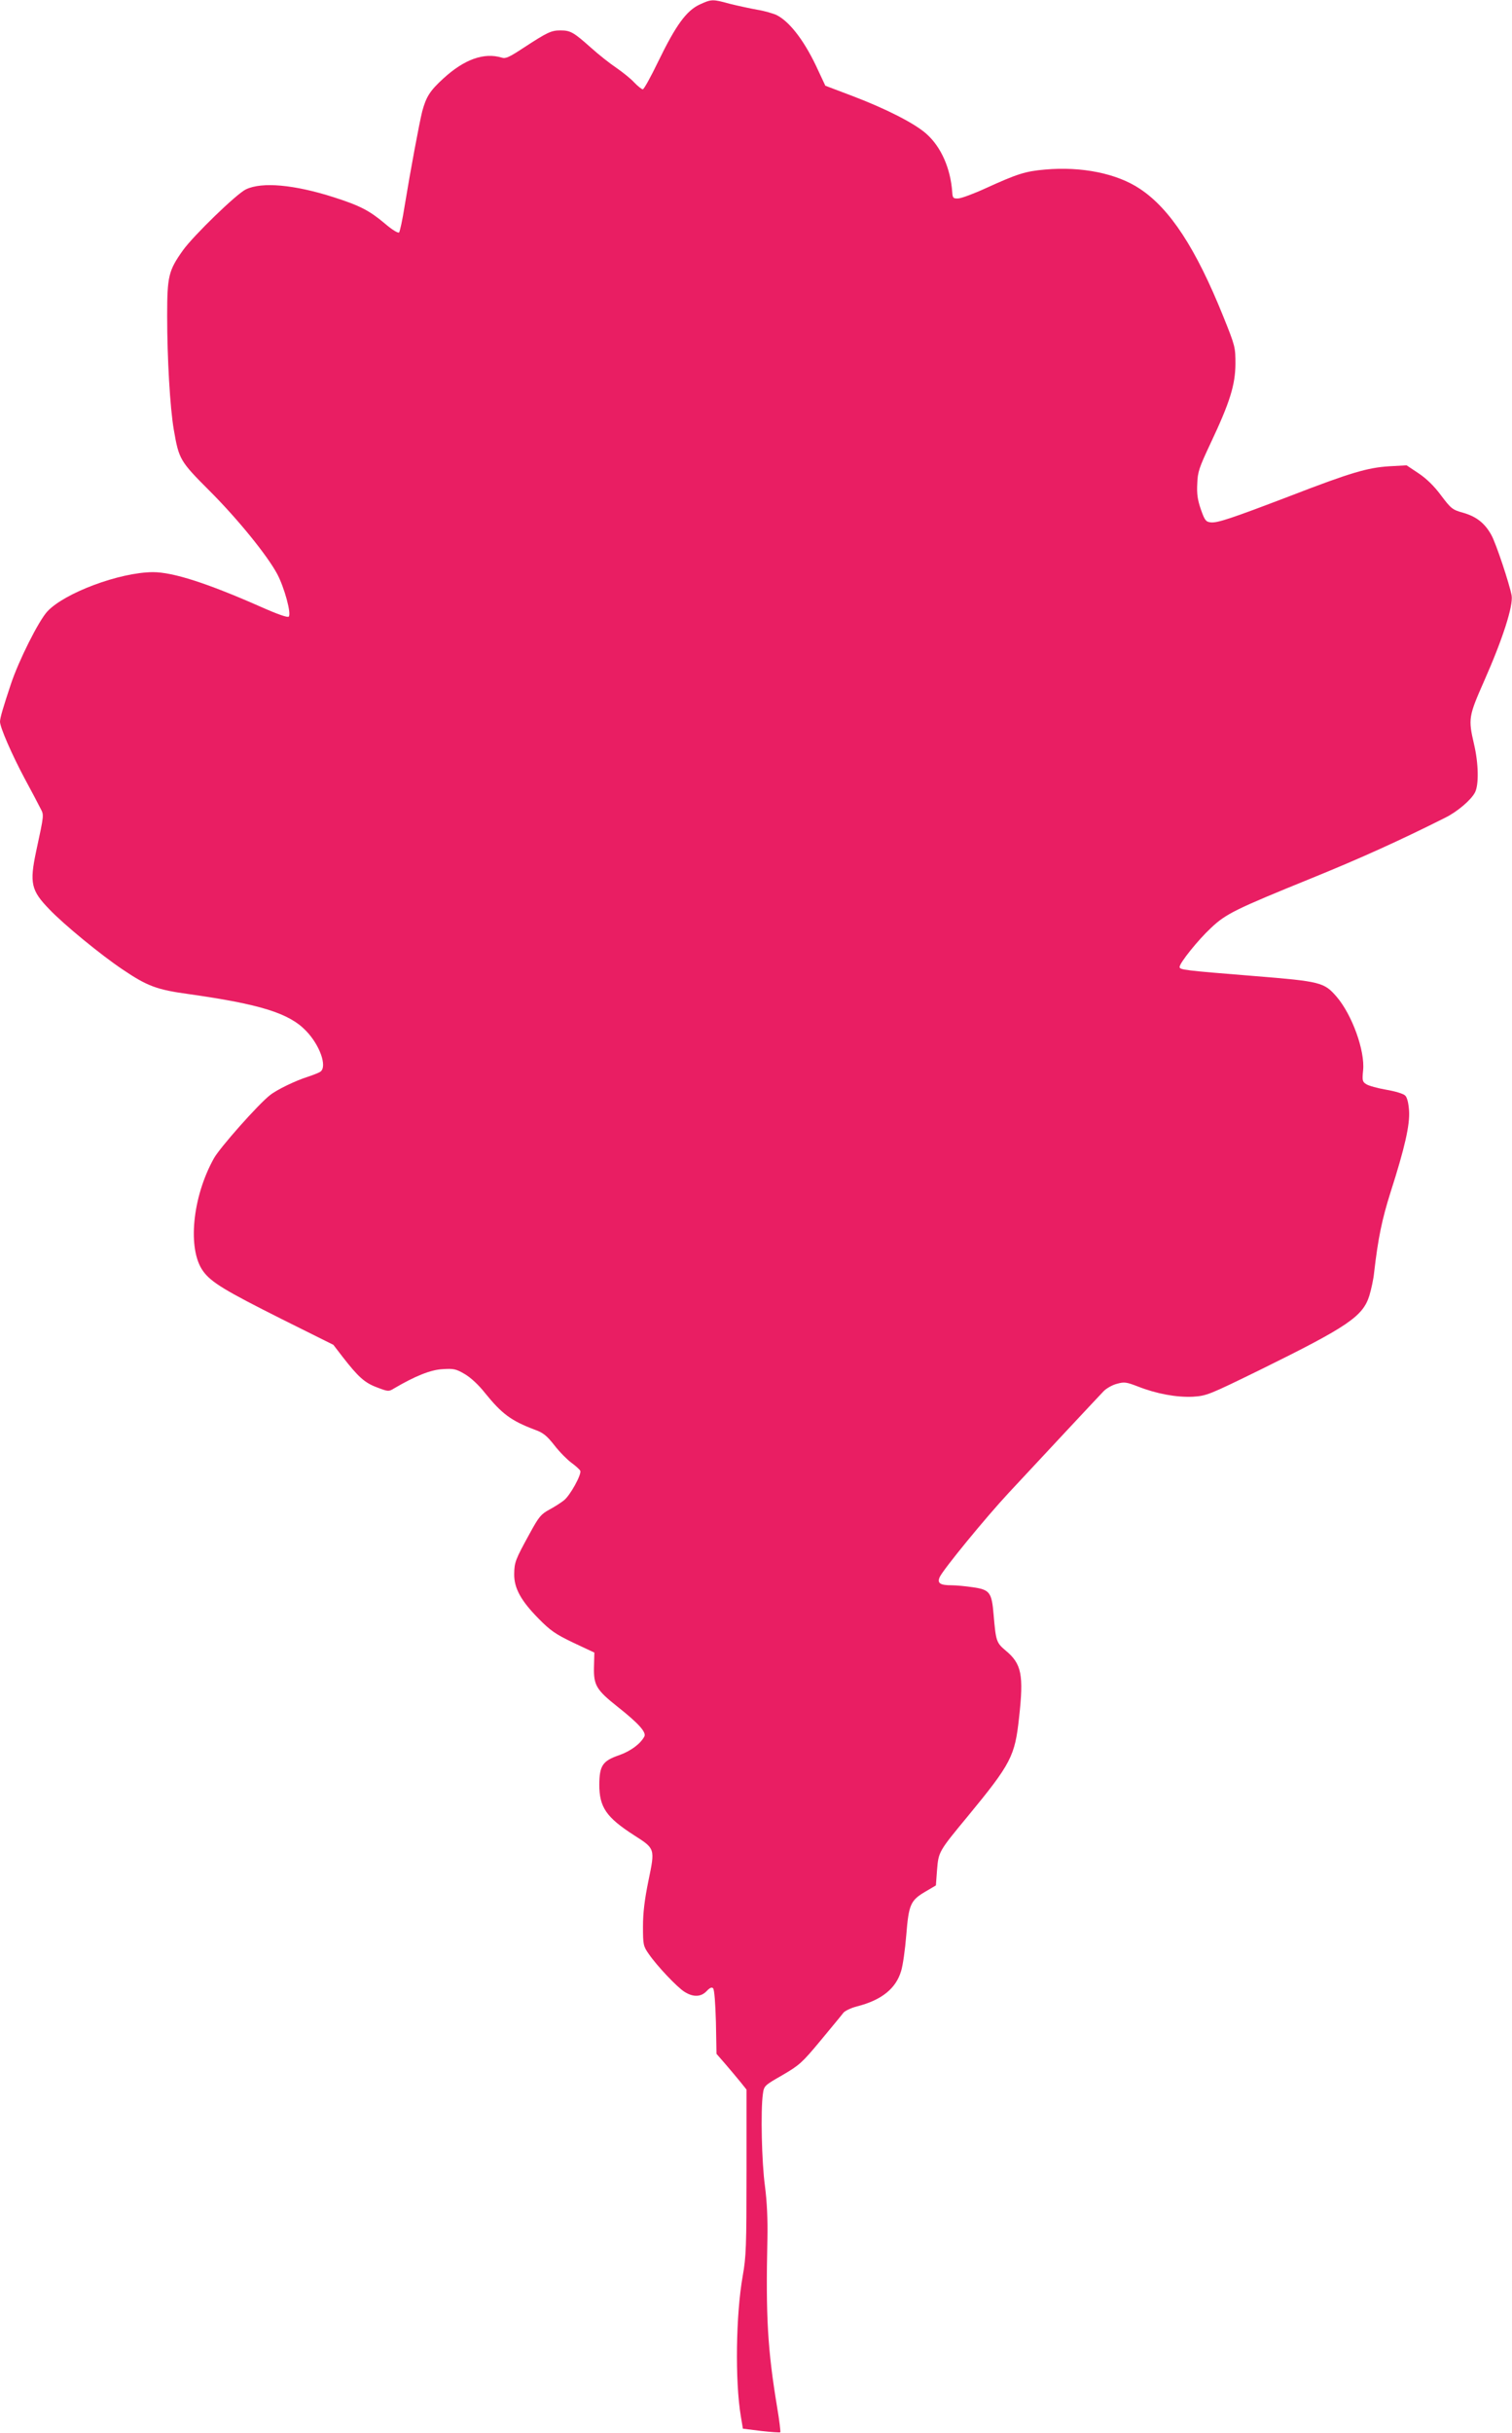<?xml version="1.0" standalone="no"?>
<!DOCTYPE svg PUBLIC "-//W3C//DTD SVG 20010904//EN"
 "http://www.w3.org/TR/2001/REC-SVG-20010904/DTD/svg10.dtd">
<svg version="1.0" xmlns="http://www.w3.org/2000/svg"
 width="796pt" height="1280pt" viewBox="0 0 796 1280"
 preserveAspectRatio="xMidYMid meet">
<g transform="translate(0,1280) scale(0.1,-0.1)"
fill="#e91e63" stroke="none">
<path d="M3683 12776 c-70 -33 -125 -109 -217 -298 -39 -81 -76 -148 -82 -148
-5 0 -26 16 -45 36 -18 20 -61 54 -94 77 -33 22 -94 70 -135 107 -91 81 -107
90 -160 90 -48 0 -69 -10 -193 -91 -76 -50 -95 -59 -116 -52 -93 28 -197 -9
-307 -110 -70 -64 -90 -95 -111 -172 -15 -59 -63 -316 -93 -500 -11 -71 -25
-134 -29 -138 -5 -5 -38 15 -75 47 -81 68 -130 94 -271 139 -207 66 -376 81
-460 41 -48 -22 -277 -244 -332 -321 -76 -107 -83 -136 -83 -346 0 -221 15
-482 35 -598 27 -156 32 -165 189 -322 148 -148 304 -340 356 -438 37 -70 75
-208 60 -223 -6 -6 -58 12 -148 52 -281 124 -461 182 -567 182 -175 -1 -465
-109 -556 -207 -46 -50 -151 -259 -192 -383 -40 -120 -57 -177 -57 -197 0 -29
62 -172 131 -301 35 -64 71 -133 81 -153 20 -38 21 -29 -22 -229 -35 -166 -26
-205 69 -303 75 -79 271 -240 386 -317 130 -88 181 -107 350 -130 374 -53 527
-100 616 -193 72 -74 112 -186 77 -214 -7 -6 -38 -18 -68 -28 -64 -20 -163
-68 -198 -96 -62 -48 -265 -277 -296 -333 -114 -204 -140 -478 -57 -593 42
-59 118 -104 415 -253 l271 -135 50 -65 c81 -104 115 -135 180 -159 58 -22 61
-23 90 -5 109 64 192 98 255 101 58 4 71 1 117 -26 32 -19 73 -57 106 -99 89
-110 137 -146 261 -193 45 -16 64 -31 105 -83 27 -35 68 -76 90 -92 22 -16 43
-35 46 -42 7 -19 -53 -129 -86 -155 -15 -12 -49 -34 -77 -49 -44 -24 -55 -37
-103 -125 -77 -140 -81 -152 -82 -214 -1 -74 36 -141 129 -235 61 -62 88 -81
182 -126 l111 -52 -2 -77 c-2 -94 12 -119 123 -207 114 -90 154 -136 142 -158
-21 -39 -73 -77 -133 -98 -87 -30 -103 -55 -104 -154 0 -120 37 -173 183 -267
111 -71 111 -69 76 -238 -21 -102 -29 -171 -29 -243 0 -95 2 -103 30 -143 43
-63 151 -177 189 -200 46 -29 87 -27 116 4 17 18 27 22 34 15 7 -7 12 -78 15
-178 l3 -167 47 -54 c25 -29 61 -72 79 -94 l32 -40 0 -434 c0 -392 -2 -445
-20 -547 -36 -202 -41 -552 -10 -737 l11 -66 96 -12 c53 -6 98 -9 101 -7 2 3
-5 63 -17 133 -50 303 -60 474 -51 883 2 105 -2 195 -13 280 -17 124 -23 395
-11 482 6 45 7 46 103 101 89 52 104 65 201 182 58 70 112 135 120 146 8 10
41 26 73 34 129 33 204 94 231 186 9 28 21 113 27 188 13 161 22 183 100 229
l56 33 6 81 c8 96 8 97 162 283 229 278 248 316 270 520 25 224 13 282 -70
351 -50 42 -52 50 -64 188 -10 120 -20 133 -112 146 -35 5 -84 10 -109 10 -61
0 -77 11 -63 43 19 41 242 313 364 444 177 190 471 505 500 535 14 14 45 32
69 38 39 11 50 9 110 -14 99 -39 204 -58 290 -54 73 5 83 9 355 142 463 228
540 281 574 390 10 33 22 88 25 121 21 182 42 282 87 424 74 231 102 353 97
428 -3 41 -10 69 -20 79 -9 10 -53 23 -100 31 -46 8 -93 21 -105 29 -21 13
-22 20 -17 72 11 103 -58 294 -140 389 -65 75 -84 80 -431 108 -374 30 -395
33 -395 48 0 21 98 143 165 205 79 75 129 99 530 262 256 104 464 198 703 318
65 32 137 94 157 133 21 40 19 152 -5 254 -31 134 -29 146 54 334 97 219 153
394 144 448 -11 60 -81 271 -106 317 -35 64 -80 99 -151 119 -54 15 -62 21
-114 90 -36 49 -77 89 -119 117 l-63 42 -90 -5 c-115 -7 -204 -33 -525 -157
-312 -119 -381 -142 -417 -138 -25 3 -31 11 -51 68 -17 49 -22 82 -19 135 2
63 10 85 71 215 101 214 129 305 130 415 0 88 -1 94 -64 250 -144 358 -280
566 -438 671 -122 82 -309 119 -500 102 -105 -9 -147 -23 -312 -98 -63 -29
-128 -53 -145 -54 -27 -1 -30 2 -32 34 -9 124 -58 236 -135 305 -62 56 -216
134 -393 201 l-140 53 -37 79 c-68 150 -147 255 -218 292 -19 9 -66 23 -105
29 -38 7 -103 21 -143 31 -91 25 -96 25 -159 -4z"/>
</g>
</svg>
